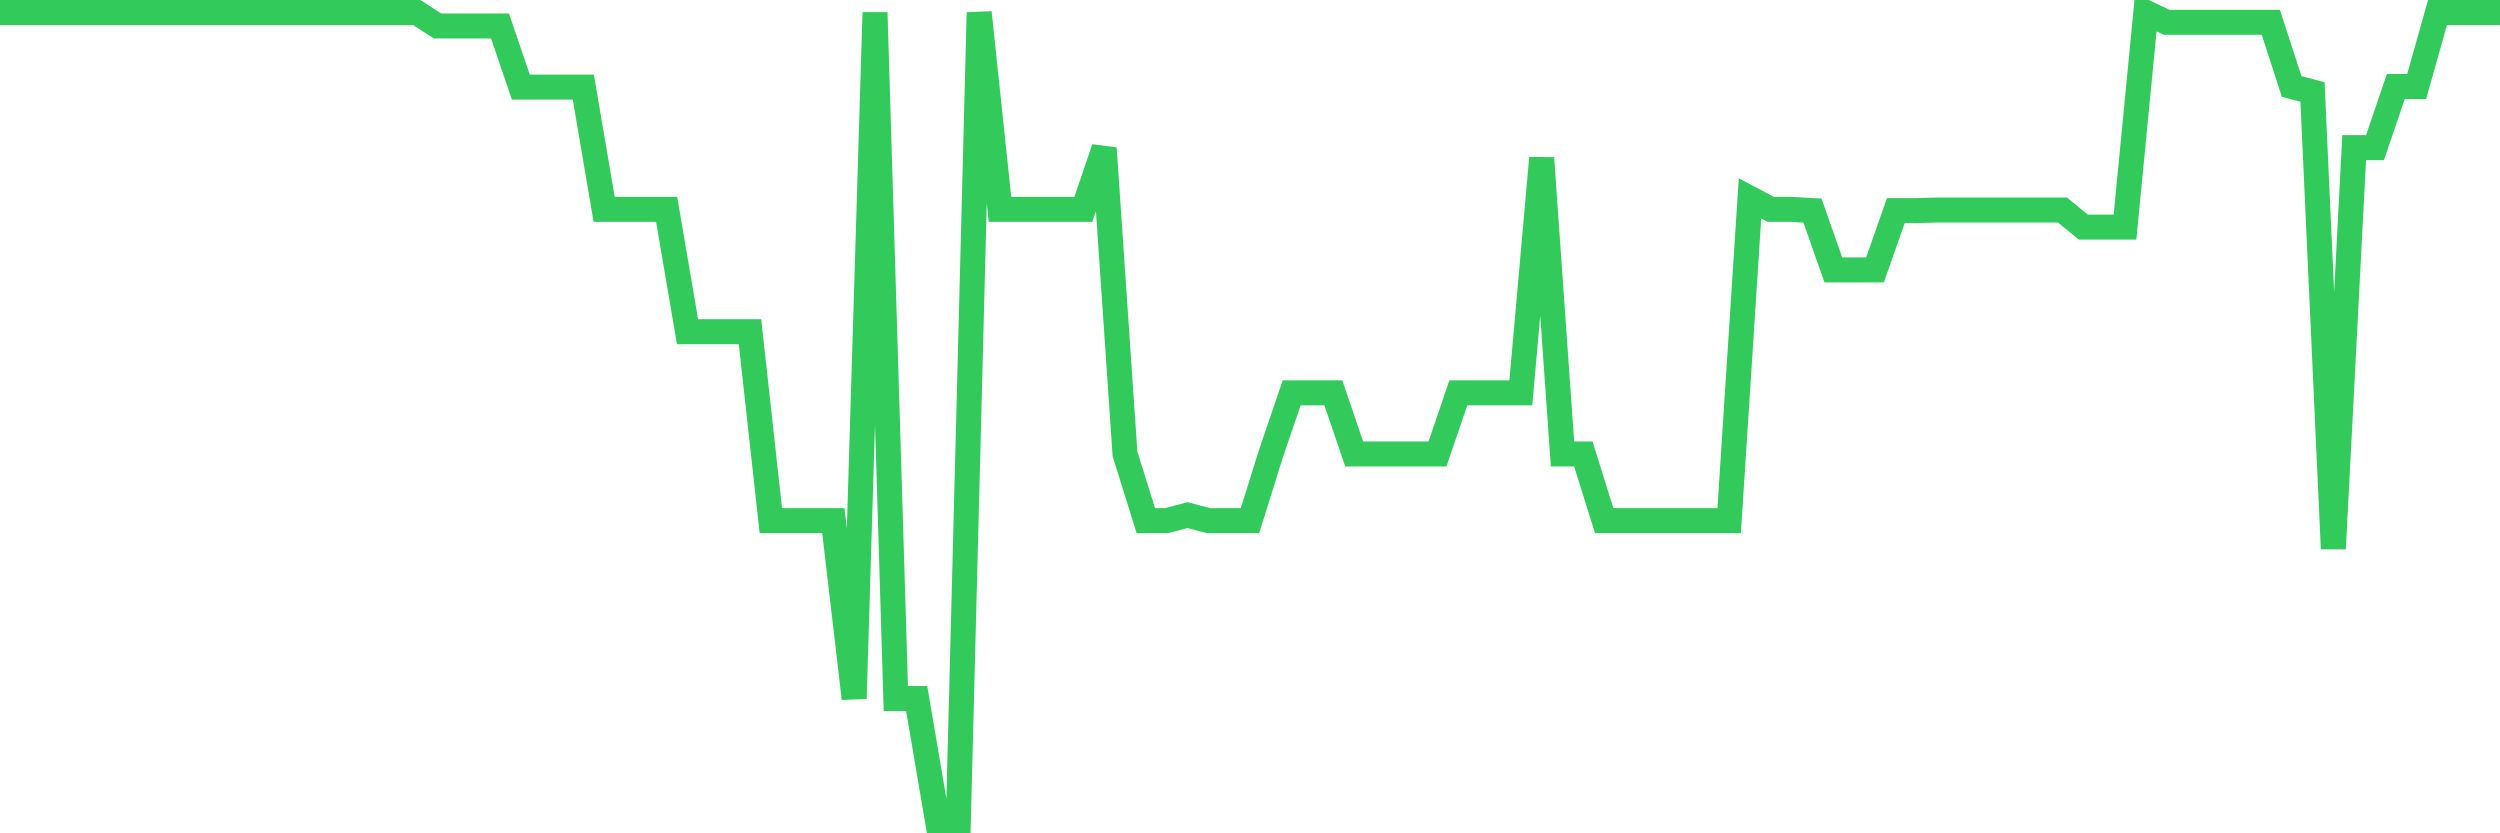 <svg
  xmlns="http://www.w3.org/2000/svg"
  xmlns:xlink="http://www.w3.org/1999/xlink"
  width="120"
  height="40"
  viewBox="0 0 120 40"
  preserveAspectRatio="none"
>
  <polyline
    points="0,0.6 1,0.6 2,0.6 3,0.6 4,0.6 5,0.6 6,0.6 7,0.6 8,0.6 9,0.6 10,0.6 11,0.6 12,0.6 13,0.6 14,0.6 15,0.6 16,0.6 17,0.6 18,0.6 19,0.6 20,0.6 21,1.246 22,1.246 23,1.246 24,1.246 25,4.181 26,4.181 27,4.181 28,4.181 29,10.051 30,10.051 31,10.051 32,10.051 33,15.92 34,15.92 35,15.92 36,15.92 37,24.989 38,24.989 39,24.989 40,24.989 41,33.53 42,0.6 43,33.53 44,33.53 45,39.4 46,39.4 47,0.6 48,10.051 49,10.051 50,10.051 51,10.051 52,10.051 53,7.116 54,21.79 55,24.989 56,24.989 57,24.725 58,24.989 59,24.989 60,24.989 61,21.79 62,18.855 63,18.855 64,18.855 65,21.79 66,21.79 67,21.79 68,21.79 69,21.79 70,18.855 71,18.855 72,18.855 73,18.855 74,7.585 75,21.79 76,21.79 77,24.989 78,24.989 79,24.989 80,24.989 81,24.989 82,24.989 83,24.989 84,9.522 85,10.051 86,10.051 87,10.109 88,12.956 89,12.956 90,12.956 91,10.109 92,10.109 93,10.08 94,10.08 95,10.08 96,10.08 97,10.08 98,10.08 99,10.08 100,10.902 101,10.902 102,10.902 103,0.6 104,1.07 105,1.07 106,1.07 107,1.07 108,1.07 109,1.07 110,4.151 111,4.415 112,26.339 113,7.086 114,7.086 115,4.151 116,4.151 117,0.6 118,0.6 119,0.6 120,0.6"
    fill="none"
    stroke="#32ca5b"
    stroke-width="1.2"
  >
  </polyline>
</svg>